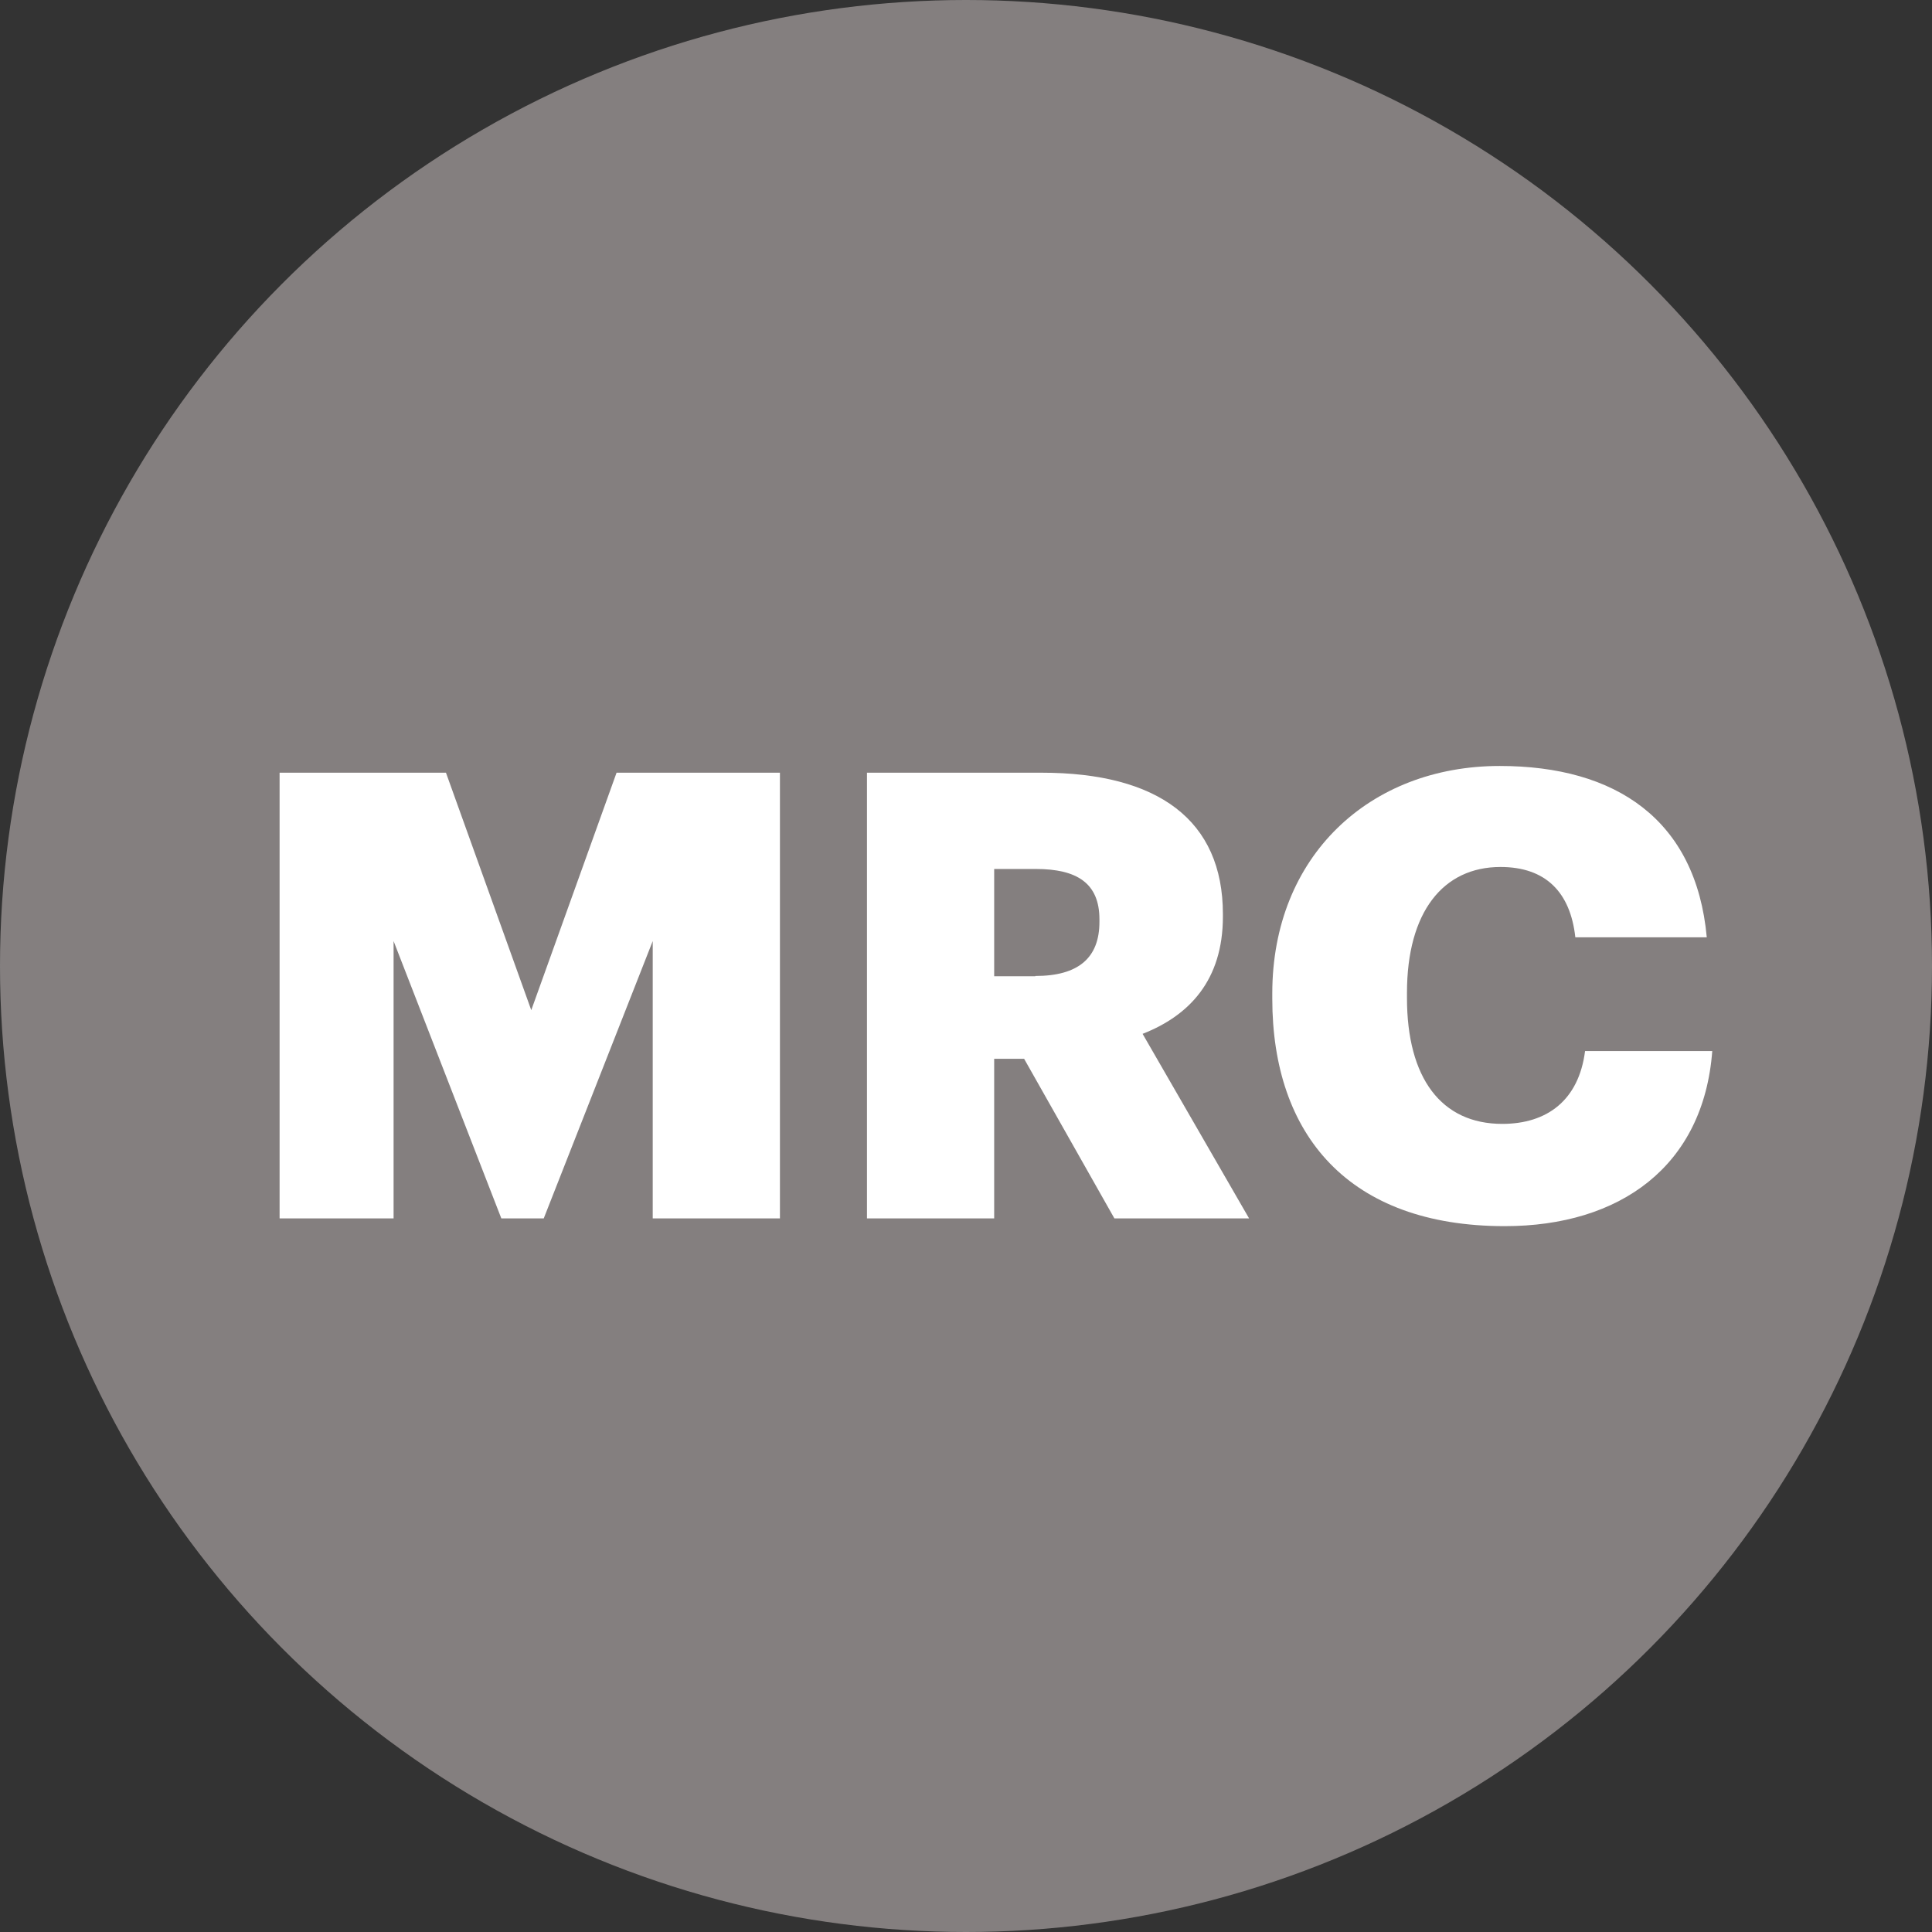<?xml version="1.0" encoding="UTF-8"?><svg id="b" xmlns="http://www.w3.org/2000/svg" viewBox="0 0 77.46 77.46"><rect x="0" y="0" width="77.46" height="77.46" fill="#333333" stroke="none"/><g id="c"><circle cx="38.73" cy="38.73" r="38.73" style="fill:#847f7f; stroke-width:0px;"/><path d="M11.21,30.98h6.67l3.42,9.52,3.42-9.52h6.55v17.87h-5.1v-11.12l-4.37,11.12h-1.7l-4.32-11.12v11.12h-4.57v-17.87Z" style="fill:#fff; stroke-width:0px;"/><path d="M34.76,30.98h7c4.67,0,7.27,1.9,7.27,5.67v.1c0,2.55-1.35,3.97-3.22,4.7l4.27,7.4h-5.4l-3.62-6.4h-1.2v6.4h-5.1v-17.87ZM41.51,39.13c1.72,0,2.57-.72,2.57-2.17v-.1c0-1.45-.9-2.02-2.55-2.02h-1.67v4.3h1.65Z" style="fill:#fff; stroke-width:0px;"/><path d="M51.01,40.03v-.2c0-5.5,3.9-9.12,9.12-9.12,4.65,0,7.87,2.15,8.3,6.87h-5.27c-.2-1.82-1.2-2.82-3-2.82-2.3,0-3.75,1.8-3.75,5.05v.2c0,3.22,1.38,5.05,3.82,5.05,1.8,0,3.07-.95,3.32-2.92h5.1c-.35,4.62-3.7,7.02-8.32,7.02-6.25,0-9.32-3.65-9.32-9.12Z" style="fill:#fff; stroke-width:0px;"/></g></svg>